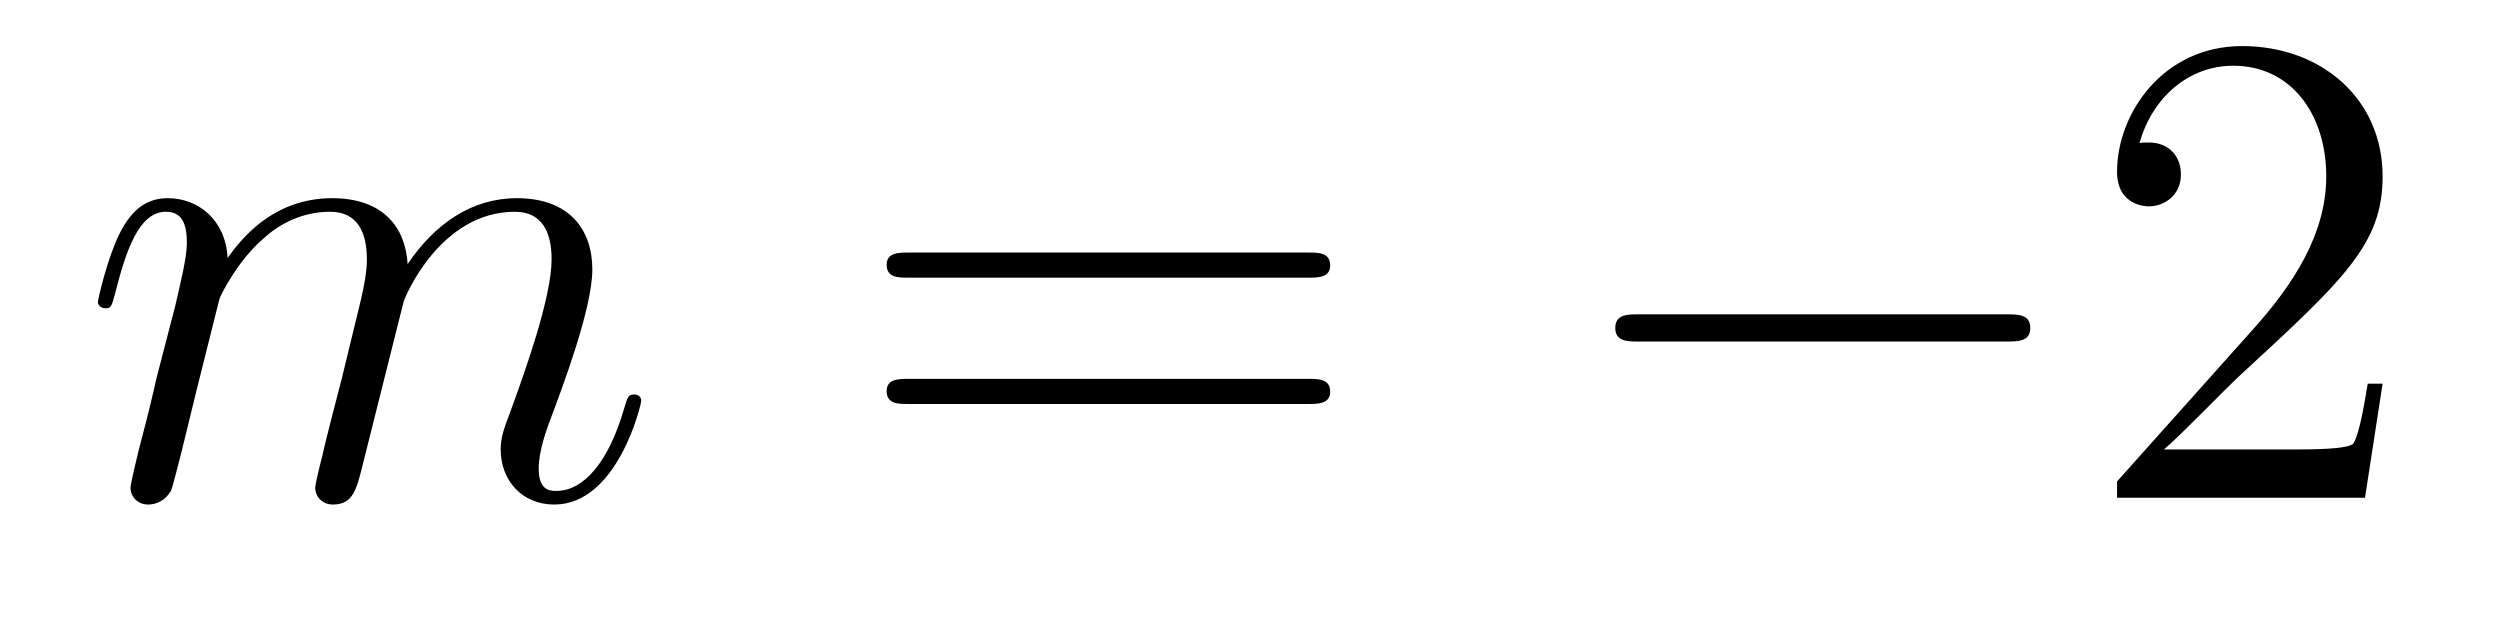 <?xml version='1.0'?>
<!-- This file was generated by dvisvgm 1.14.1 -->
<svg height='11pt' version='1.1' viewBox='0 -11 44 11' width='44pt' xmlns='http://www.w3.org/2000/svg' xmlns:xlink='http://www.w3.org/1999/xlink'>
<g id='page1'>
<g transform='matrix(1 0 0 1 -127 652)'>
<path d='M130.863 -657.742C130.887 -657.814 131.185 -658.412 131.628 -658.794C131.938 -659.081 132.345 -659.273 132.811 -659.273C133.289 -659.273 133.457 -658.914 133.457 -658.436C133.457 -658.364 133.457 -658.125 133.313 -657.563L133.014 -656.332C132.919 -655.973 132.692 -655.089 132.668 -654.957C132.62 -654.778 132.548 -654.467 132.548 -654.419C132.548 -654.252 132.68 -654.12 132.859 -654.12C133.218 -654.12 133.277 -654.395 133.385 -654.826L134.102 -657.683C134.126 -657.778 134.748 -659.273 136.062 -659.273C136.541 -659.273 136.708 -658.914 136.708 -658.436C136.708 -657.767 136.242 -656.463 135.979 -655.746C135.871 -655.459 135.812 -655.304 135.812 -655.089C135.812 -654.551 136.182 -654.12 136.756 -654.12C137.868 -654.12 138.286 -655.878 138.286 -655.949C138.286 -656.009 138.238 -656.057 138.167 -656.057C138.059 -656.057 138.047 -656.021 137.987 -655.818C137.712 -654.862 137.27 -654.36 136.792 -654.36C136.672 -654.36 136.481 -654.372 136.481 -654.754C136.481 -655.065 136.624 -655.447 136.672 -655.579C136.887 -656.152 137.425 -657.563 137.425 -658.257C137.425 -658.974 137.007 -659.512 136.098 -659.512C135.297 -659.512 134.652 -659.058 134.174 -658.352C134.138 -658.998 133.743 -659.512 132.847 -659.512C131.783 -659.512 131.221 -658.759 131.006 -658.46C130.97 -659.141 130.48 -659.512 129.954 -659.512C129.608 -659.512 129.333 -659.344 129.105 -658.89C128.89 -658.46 128.723 -657.731 128.723 -657.683C128.723 -657.635 128.771 -657.575 128.854 -657.575C128.95 -657.575 128.962 -657.587 129.033 -657.862C129.213 -658.567 129.44 -659.273 129.918 -659.273C130.193 -659.273 130.289 -659.081 130.289 -658.723C130.289 -658.46 130.169 -657.993 130.086 -657.623L129.751 -656.332C129.703 -656.105 129.572 -655.567 129.512 -655.352C129.428 -655.041 129.297 -654.479 129.297 -654.419C129.297 -654.252 129.428 -654.12 129.608 -654.12C129.751 -654.12 129.918 -654.192 130.014 -654.372C130.038 -654.431 130.145 -654.85 130.205 -655.089L130.468 -656.165L130.863 -657.742Z' fill-rule='evenodd'/>
<path d='M150.028 -658.113C150.195 -658.113 150.411 -658.113 150.411 -658.328C150.411 -658.555 150.208 -658.555 150.028 -658.555H142.987C142.82 -658.555 142.605 -658.555 142.605 -658.34C142.605 -658.113 142.808 -658.113 142.987 -658.113H150.028ZM150.028 -655.89C150.195 -655.89 150.411 -655.89 150.411 -656.105C150.411 -656.332 150.208 -656.332 150.028 -656.332H142.987C142.82 -656.332 142.605 -656.332 142.605 -656.117C142.605 -655.89 142.808 -655.89 142.987 -655.89H150.028Z' fill-rule='evenodd'/>
<path d='M162.314 -656.989C162.517 -656.989 162.733 -656.989 162.733 -657.228C162.733 -657.468 162.517 -657.468 162.314 -657.468H155.847C155.644 -657.468 155.429 -657.468 155.429 -657.228C155.429 -656.989 155.644 -656.989 155.847 -656.989H162.314Z' fill-rule='evenodd'/>
<path d='M168.934 -656.248H168.672C168.636 -656.045 168.54 -655.387 168.42 -655.196C168.337 -655.089 167.655 -655.089 167.297 -655.089H165.085C165.408 -655.364 166.137 -656.129 166.448 -656.416C168.265 -658.089 168.934 -658.711 168.934 -659.894C168.934 -661.269 167.847 -662.189 166.46 -662.189C165.073 -662.189 164.26 -661.006 164.26 -659.978C164.26 -659.368 164.787 -659.368 164.822 -659.368C165.073 -659.368 165.384 -659.547 165.384 -659.93C165.384 -660.265 165.157 -660.492 164.822 -660.492C164.715 -660.492 164.691 -660.492 164.655 -660.48C164.882 -661.293 165.528 -661.843 166.305 -661.843C167.321 -661.843 167.942 -660.994 167.942 -659.894C167.942 -658.878 167.357 -657.993 166.675 -657.228L164.26 -654.527V-654.24H168.624L168.934 -656.248Z' fill-rule='evenodd'/>
</g>
</g>
</svg>
